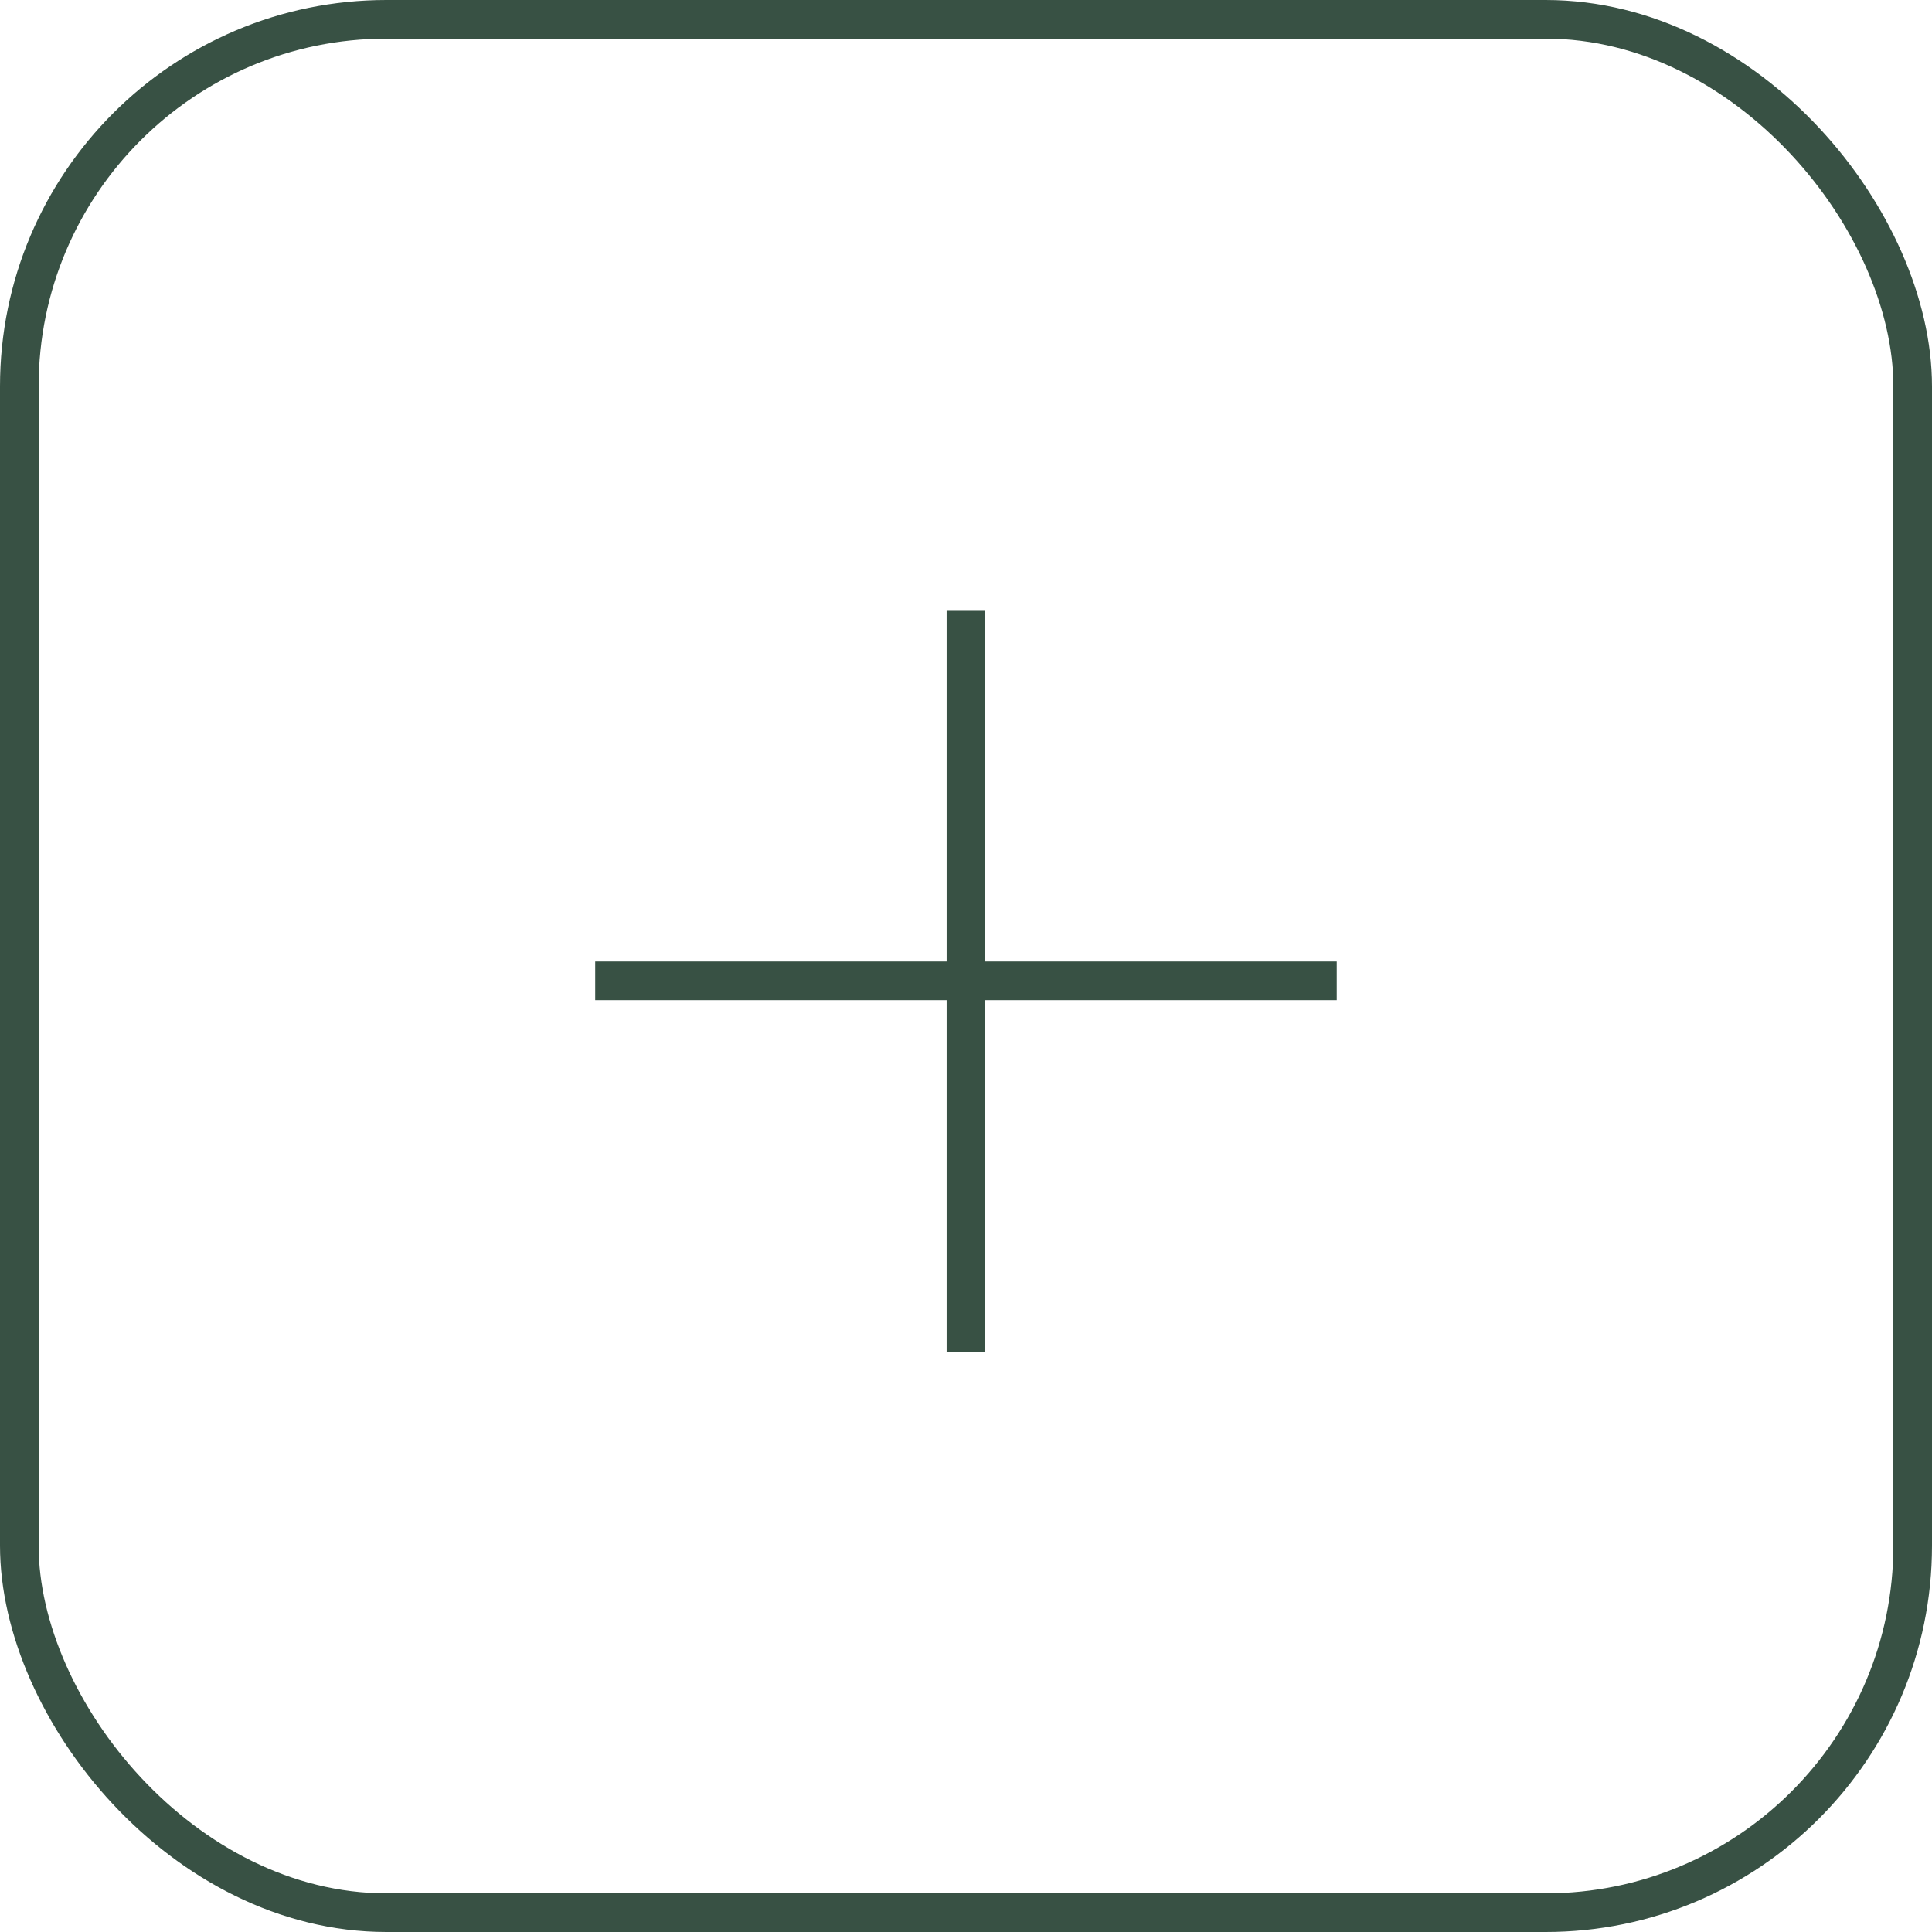 <?xml version="1.0" encoding="UTF-8"?>
<svg xmlns="http://www.w3.org/2000/svg" width="50" height="50" viewBox="0 0 50 50">
  <g id="Group_305" data-name="Group 305" transform="translate(-566 -6980)">
    <g id="Rectangle_229" data-name="Rectangle 229" transform="translate(566 6980)" fill="none" stroke="#385144" stroke-width="1">
      <rect width="50" height="50" rx="10" stroke="none"></rect>
      <rect x="0.5" y="0.5" width="49" height="49" rx="9.5" fill="none"></rect>
    </g>
    <g id="Group_304" data-name="Group 304" transform="translate(581.404 6995.789)">
      <line id="Line_129" data-name="Line 129" x2="19.191" transform="translate(0 9.595)" fill="none" stroke="#385144" stroke-width="1"></line>
      <line id="Line_130" data-name="Line 130" x2="19.191" transform="translate(9.595) rotate(90)" fill="none" stroke="#385144" stroke-width="1"></line>
    </g>
  </g>
</svg>
